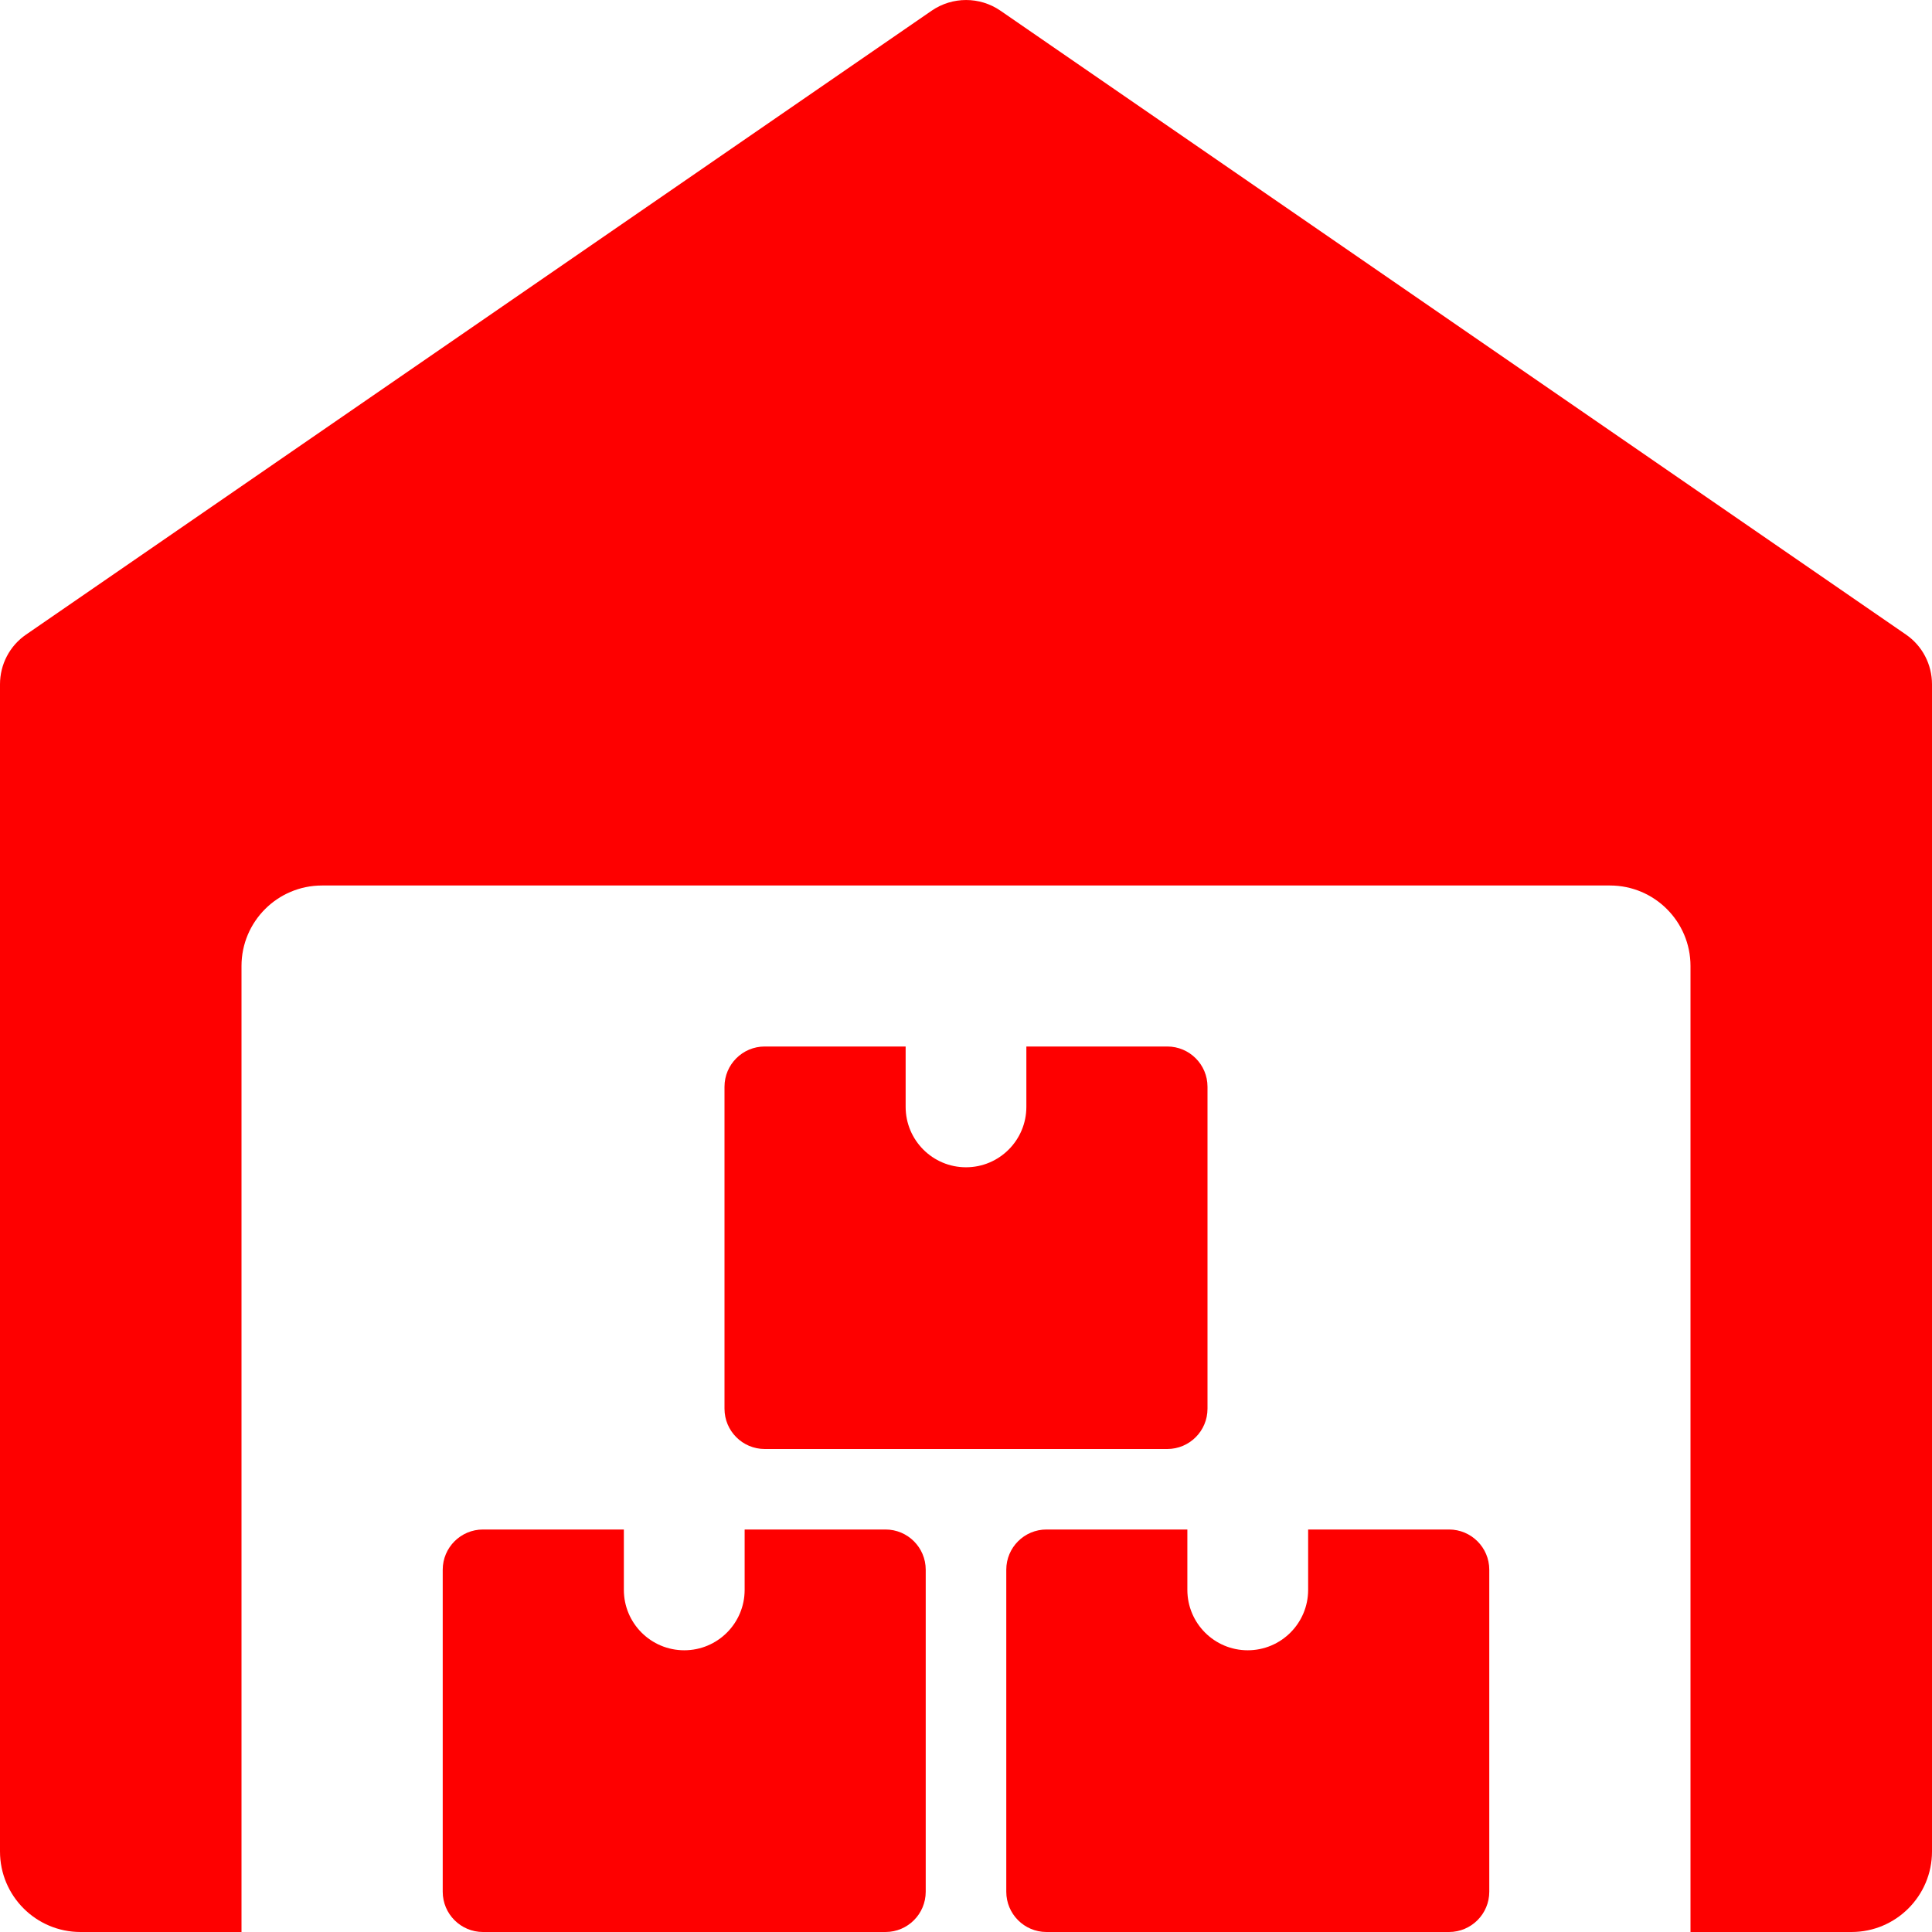 <svg xmlns="http://www.w3.org/2000/svg" width="33" height="33" viewBox="0 0 33 33" fill="none">
<path d="M32.554 10.838L17.086 0.181C16.734 -0.06 16.269 -0.06 15.916 0.181L0.447 10.838C0.166 11.03 0 11.348 0 11.688V31.625C0 32.384 0.616 33 1.375 33H4.125V16.5C4.125 15.741 4.741 15.125 5.5 15.125H27.5C28.259 15.125 28.875 15.741 28.875 16.5V33H31.625C32.384 33 33 32.384 33 31.625V11.688C33 11.348 32.834 11.03 32.554 10.838Z" fill="#fe0000"/>
<path d="M12.719 26.125V27.156C12.719 27.726 12.257 28.188 11.688 28.188C11.118 28.188 10.656 27.726 10.656 27.156V26.125H8.25C7.87 26.125 7.562 26.433 7.562 26.812V32.312C7.562 32.692 7.87 33 8.25 33H15.125C15.505 33 15.812 32.692 15.812 32.312V26.812C15.812 26.433 15.505 26.125 15.125 26.125H12.719Z" fill="#fe0000"/>
<path d="M22.344 26.125V27.156C22.344 27.726 21.882 28.188 21.312 28.188C20.743 28.188 20.281 27.726 20.281 27.156V26.125H17.875C17.495 26.125 17.188 26.433 17.188 26.812V32.312C17.188 32.692 17.495 33 17.875 33H24.75C25.13 33 25.438 32.692 25.438 32.312V26.812C25.438 26.433 25.13 26.125 24.75 26.125H22.344Z" fill="#fe0000"/>
<path d="M17.531 17.875V18.906C17.531 19.476 17.069 19.938 16.5 19.938C15.931 19.938 15.469 19.476 15.469 18.906V17.875H13.062C12.683 17.875 12.375 18.183 12.375 18.562V24.062C12.375 24.442 12.683 24.75 13.062 24.75H19.938C20.317 24.75 20.625 24.442 20.625 24.062V18.562C20.625 18.183 20.317 17.875 19.938 17.875H17.531Z" fill="#fe0000"/>
</svg>